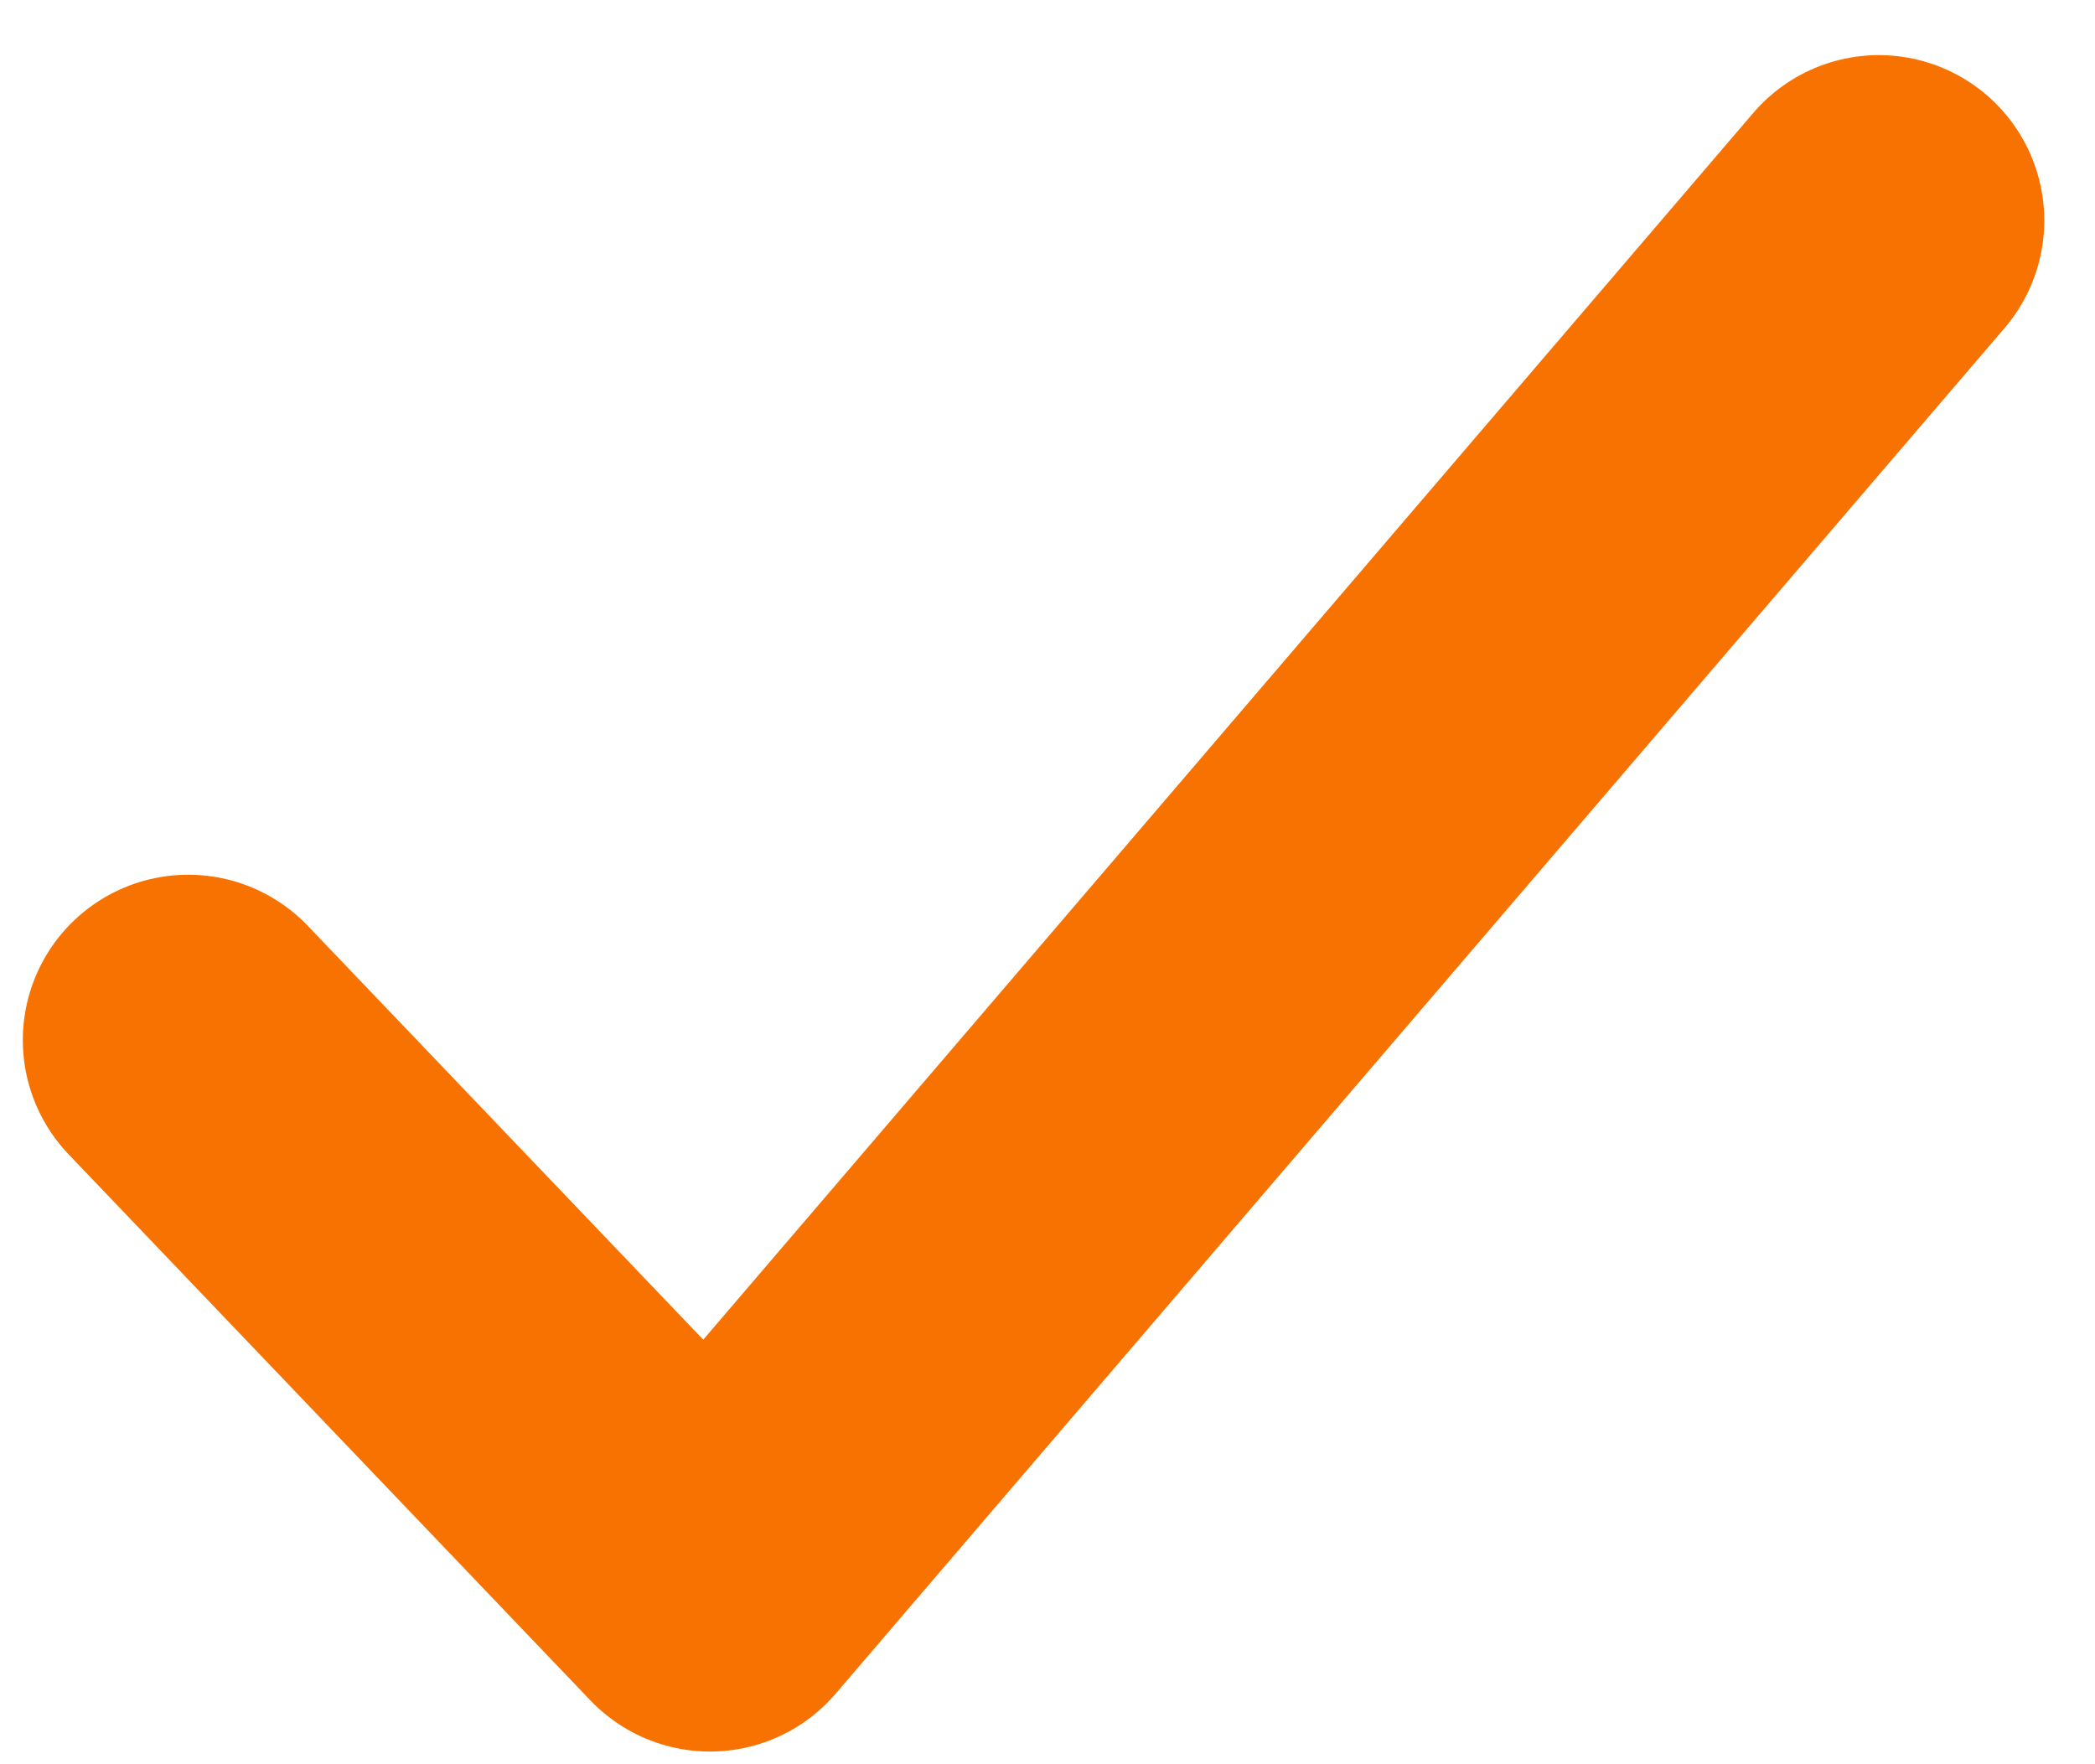 <svg width="19" height="16" viewBox="0 0 19 16" fill="none" xmlns="http://www.w3.org/2000/svg">
<path d="M17.04 2L6.439 14.385L1.707 9.433" stroke="#F77200" stroke-width="3" stroke-linecap="round" stroke-linejoin="round"/>
</svg>
